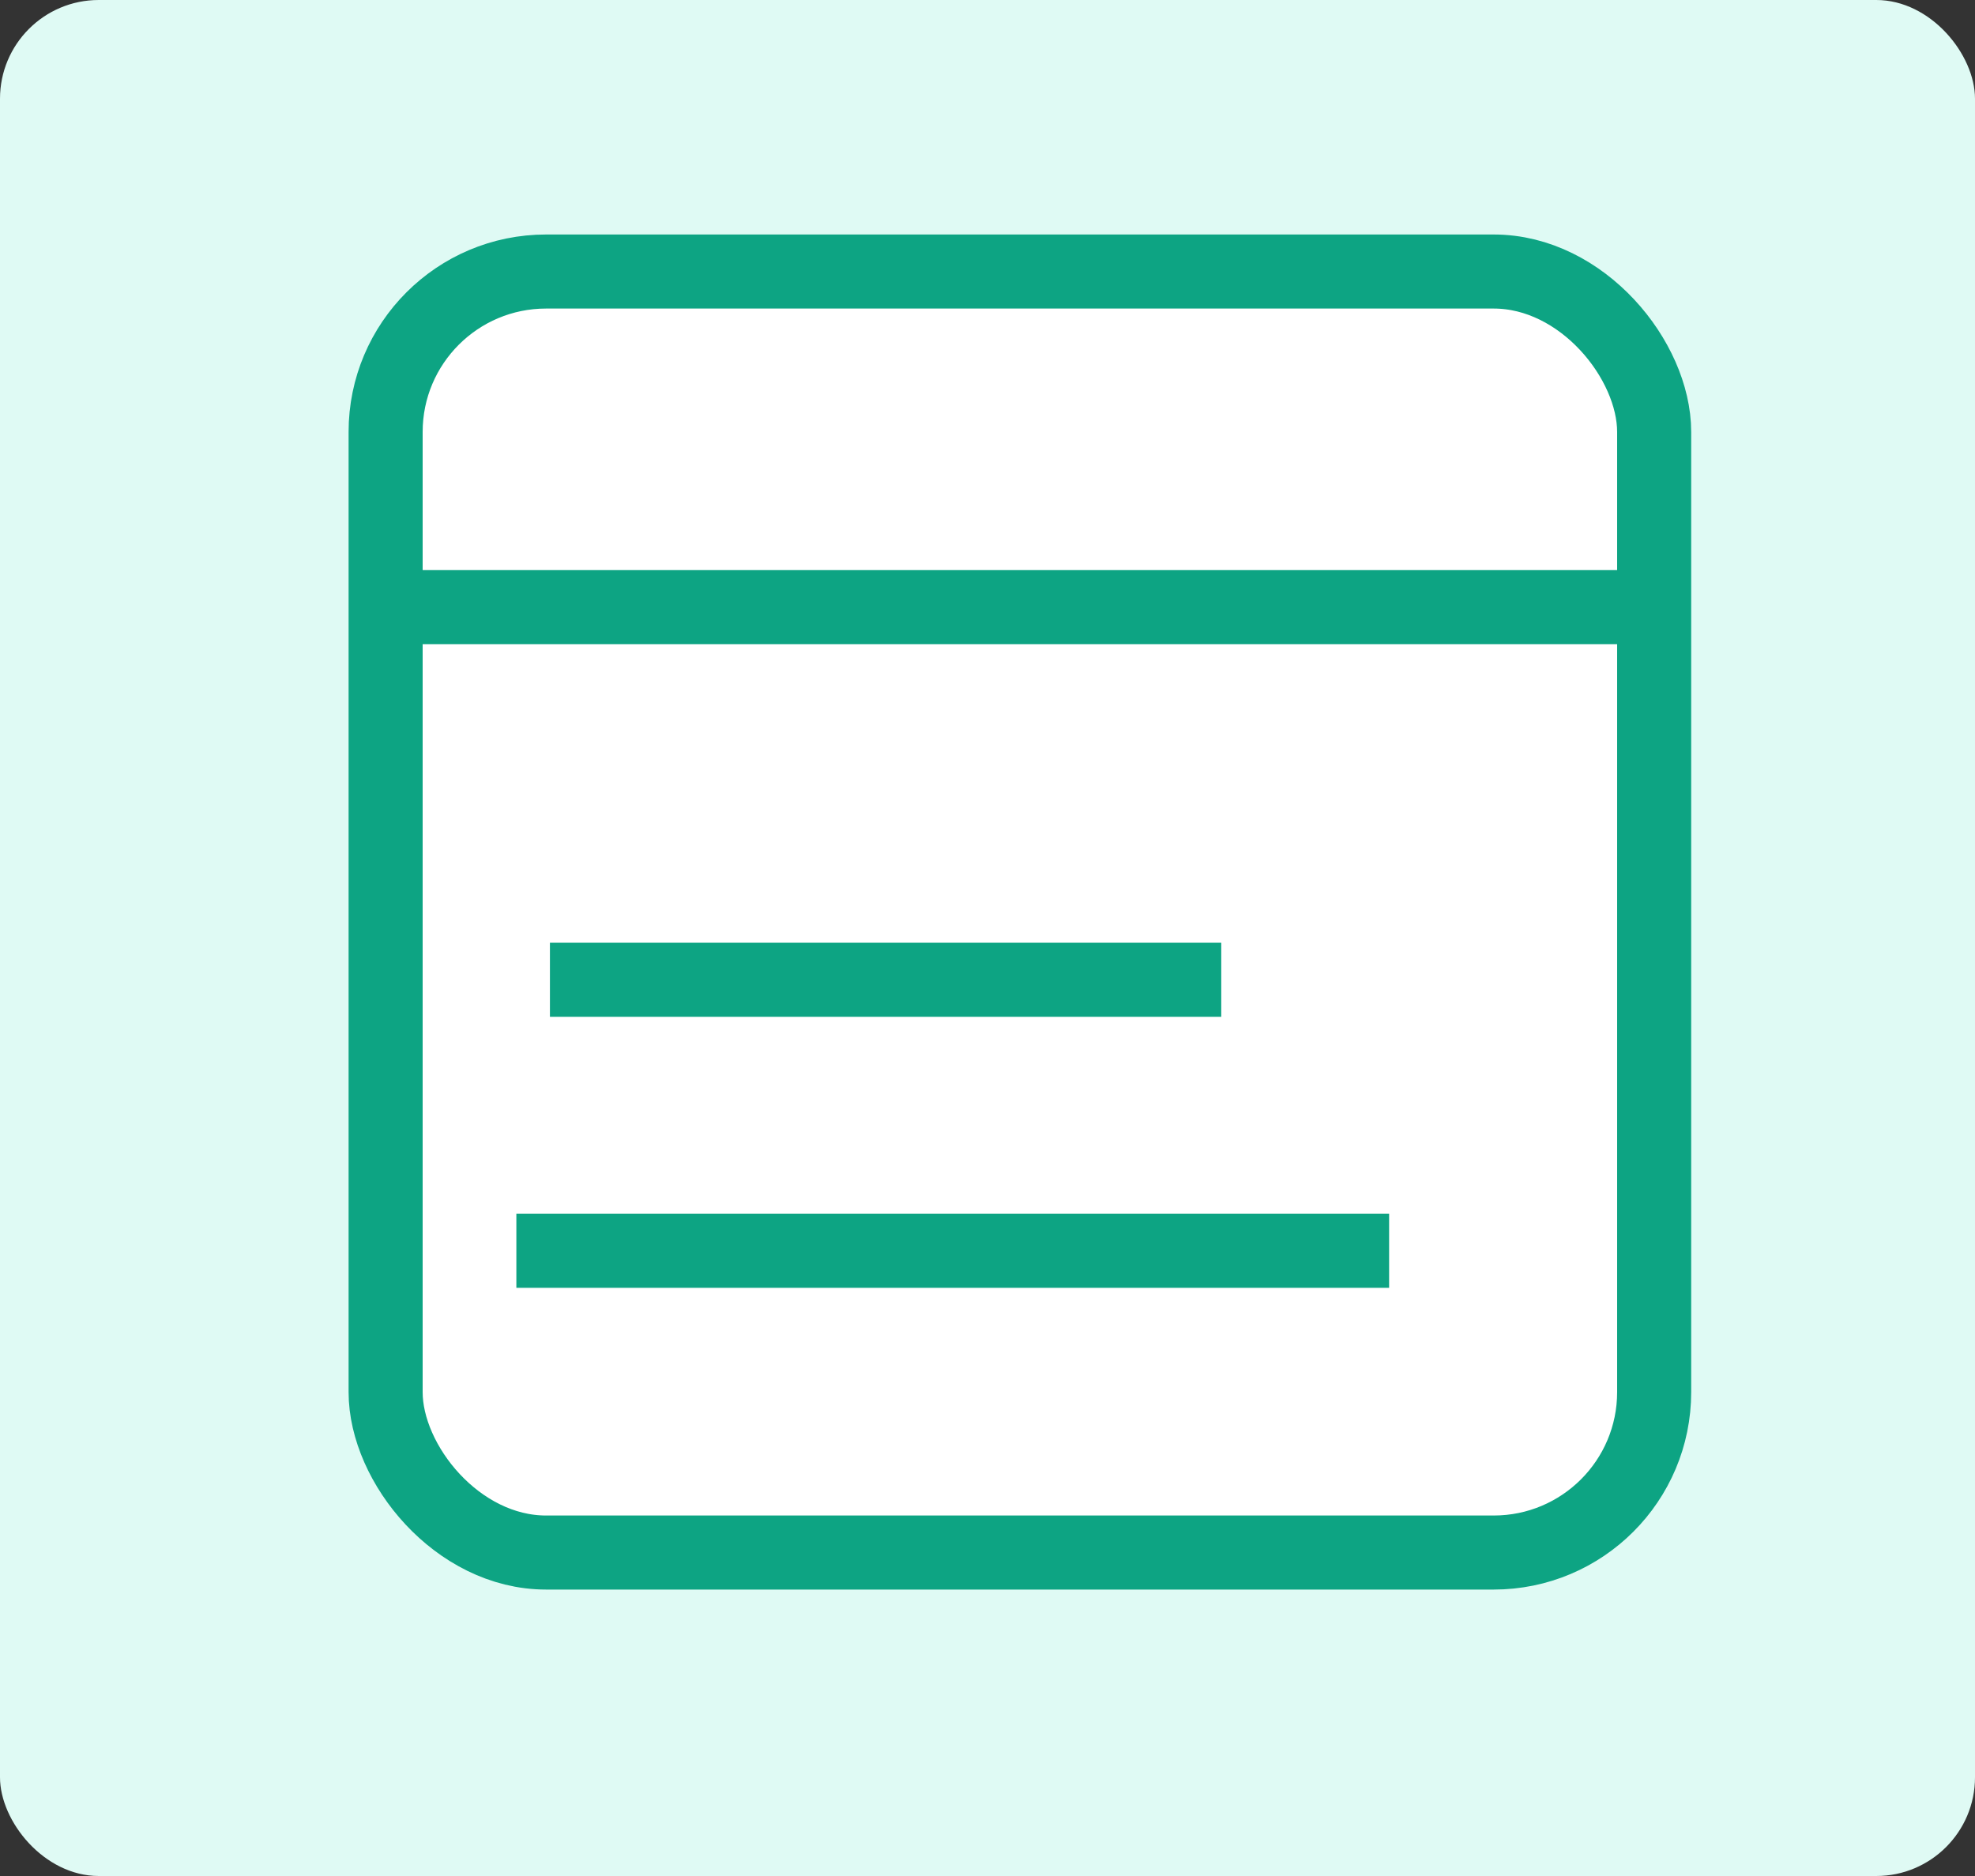 <svg width="20" height="19" viewBox="0 0 20 19" fill="none" xmlns="http://www.w3.org/2000/svg">
<rect x="0" y="0" width="20" height="19" fill="#333333" stroke="none"/>
<rect width="20" height="19" rx="1" fill="#DFFAF4"/>
<rect x="3.905" y="2.75" width="12.846" height="12.974" rx="1.625" fill="white" stroke="#0DA483" stroke-width="0.75"/>
<path d="M4.209 6.149H16.786" stroke="#0DA483" stroke-width="0.75"/>
<path d="M5.229 12.668H14.067" stroke="#0DA483" stroke-width="0.75"/>
<path d="M5.569 9.923L12.367 9.923" stroke="#0DA483" stroke-width="0.75"/>
</svg>
